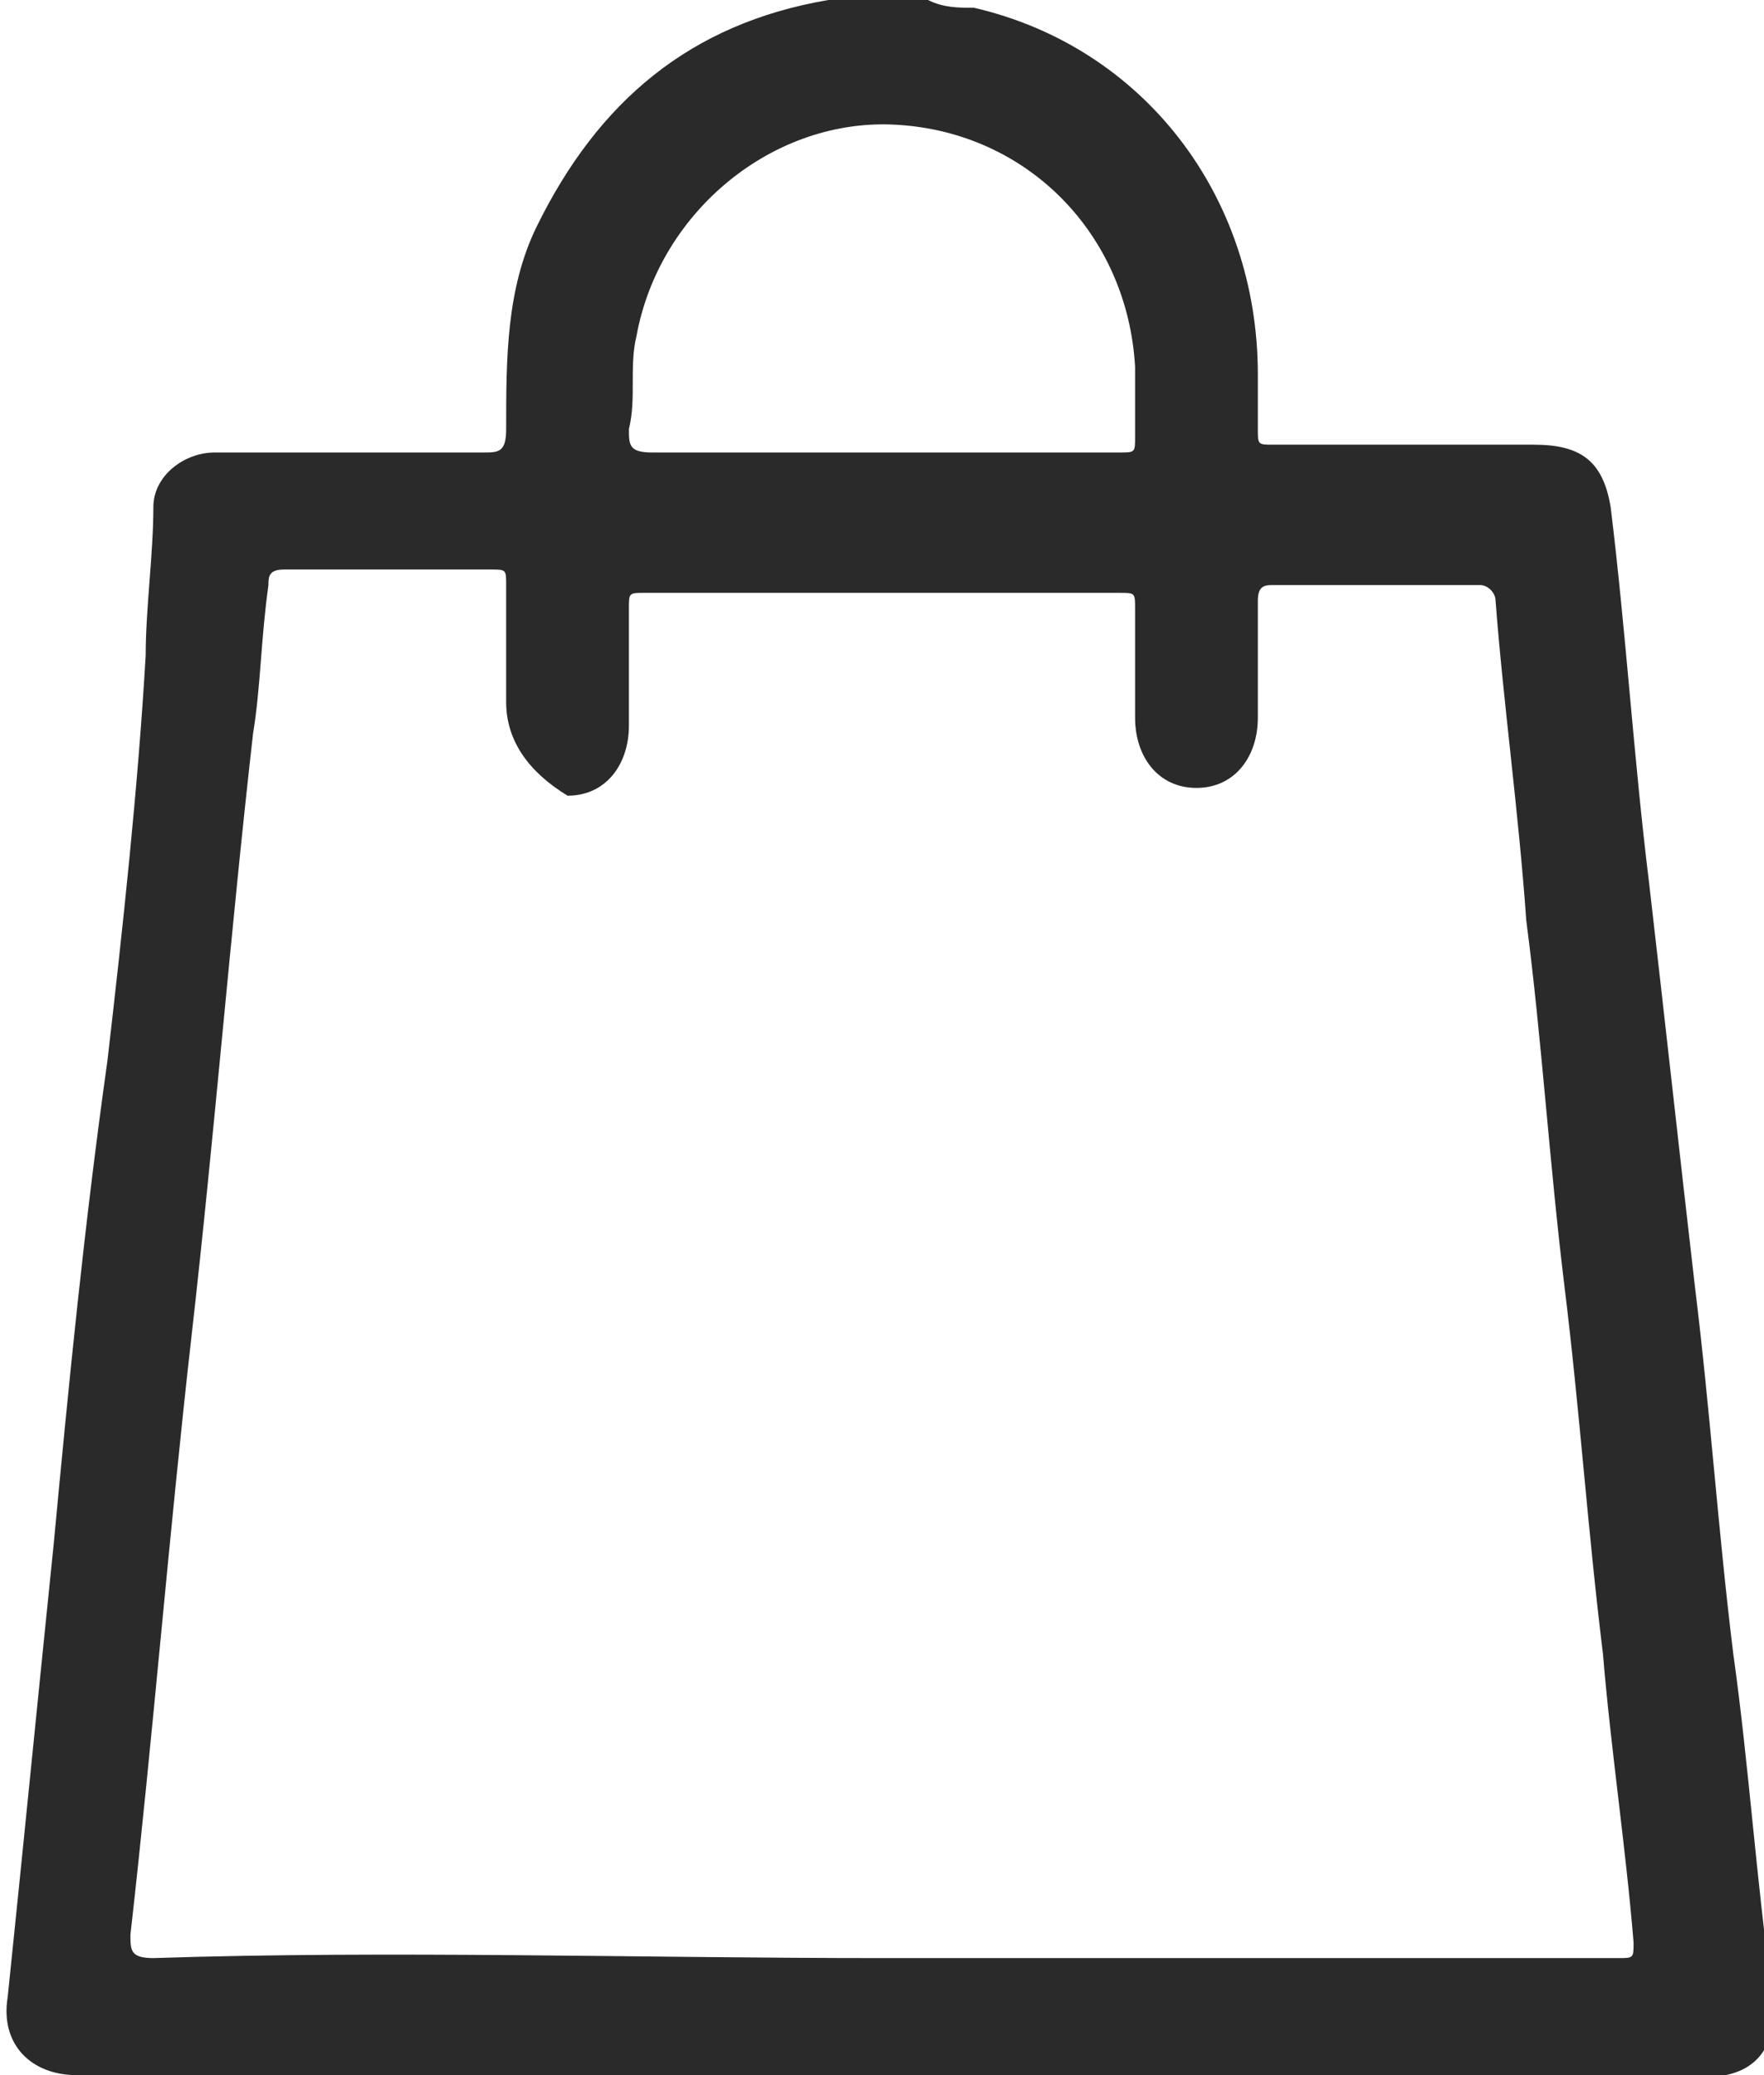 <svg width="17" height="20" viewBox="0 0 17 20" fill="none" xmlns="http://www.w3.org/2000/svg">
<g clip-path="url(#clip0_95_74)">
<path d="M8.944 -7.33882e-06C9.091 0.075 9.239 0.075 9.387 0.075C11.013 0.451 12.122 1.88 12.122 3.609C12.122 3.759 12.122 3.985 12.122 4.135C12.122 4.286 12.122 4.286 12.27 4.286C13.083 4.286 13.97 4.286 14.783 4.286C15.226 4.286 15.448 4.436 15.522 4.887C15.67 6.09 15.743 7.293 15.891 8.496C16.039 9.774 16.187 11.128 16.335 12.406C16.483 13.609 16.556 14.737 16.704 15.94C16.852 16.992 16.926 18.12 17.074 19.173C17.148 19.624 17 19.925 16.631 20C16.556 20 16.483 20 16.409 20C11.161 20 5.913 20 0.739 20C0.296 20 2.8342e-05 19.699 0.074 19.248C0.222 17.82 0.37 16.316 0.517 14.887C0.665 13.308 0.813 11.805 1.035 10.226C1.183 8.947 1.33 7.594 1.404 6.316C1.404 5.865 1.478 5.338 1.478 4.887C1.478 4.586 1.774 4.361 2.07 4.361C2.957 4.361 3.77 4.361 4.657 4.361C4.804 4.361 4.878 4.361 4.878 4.135C4.878 3.459 4.878 2.782 5.174 2.18C5.765 0.977 6.652 0.226 7.983 -7.33882e-06C7.983 -7.33882e-06 8.057 -7.33882e-06 8.057 -0.075C8.352 -7.33882e-06 8.648 -7.33882e-06 8.944 -7.33882e-06ZM8.5 18.872C10.865 18.872 13.23 18.872 15.596 18.872C15.743 18.872 15.743 18.872 15.743 18.722C15.67 17.82 15.522 16.842 15.448 15.94C15.3 14.737 15.226 13.609 15.078 12.406C14.931 11.203 14.857 10 14.709 8.872C14.635 7.82 14.487 6.767 14.413 5.789C14.413 5.714 14.339 5.639 14.265 5.639C13.6 5.639 12.935 5.639 12.27 5.639C12.196 5.639 12.122 5.639 12.122 5.789C12.122 6.165 12.122 6.541 12.122 6.917C12.122 7.293 11.9 7.594 11.53 7.594C11.161 7.594 10.939 7.293 10.939 6.917C10.939 6.541 10.939 6.165 10.939 5.865C10.939 5.714 10.939 5.714 10.791 5.714C9.239 5.714 7.761 5.714 6.209 5.714C6.061 5.714 6.061 5.714 6.061 5.865C6.061 6.241 6.061 6.617 6.061 6.992C6.061 7.368 5.839 7.669 5.47 7.669C5.1 7.444 4.878 7.143 4.878 6.767C4.878 6.391 4.878 6.015 4.878 5.639C4.878 5.489 4.878 5.489 4.73 5.489C4.065 5.489 3.4 5.489 2.735 5.489C2.587 5.489 2.587 5.564 2.587 5.639C2.513 6.165 2.513 6.617 2.439 7.068C2.217 9.023 2.07 10.902 1.848 12.857C1.626 14.812 1.478 16.692 1.257 18.647C1.257 18.797 1.257 18.872 1.478 18.872C3.77 18.797 6.135 18.872 8.5 18.872ZM8.5 4.361C9.239 4.361 10.052 4.361 10.791 4.361C10.939 4.361 10.939 4.361 10.939 4.211C10.939 3.985 10.939 3.759 10.939 3.534C10.865 2.256 9.904 1.278 8.648 1.203C7.465 1.128 6.357 2.03 6.135 3.233C6.061 3.534 6.135 3.835 6.061 4.135C6.061 4.286 6.061 4.361 6.283 4.361C7.022 4.361 7.761 4.361 8.5 4.361Z" fill="#2a2a2a"/>
</g>
<defs>
<clipPath id="clip0_95_74">
<rect width="17" height="20" fill="white"/>
</clipPath>
</defs>
</svg>
